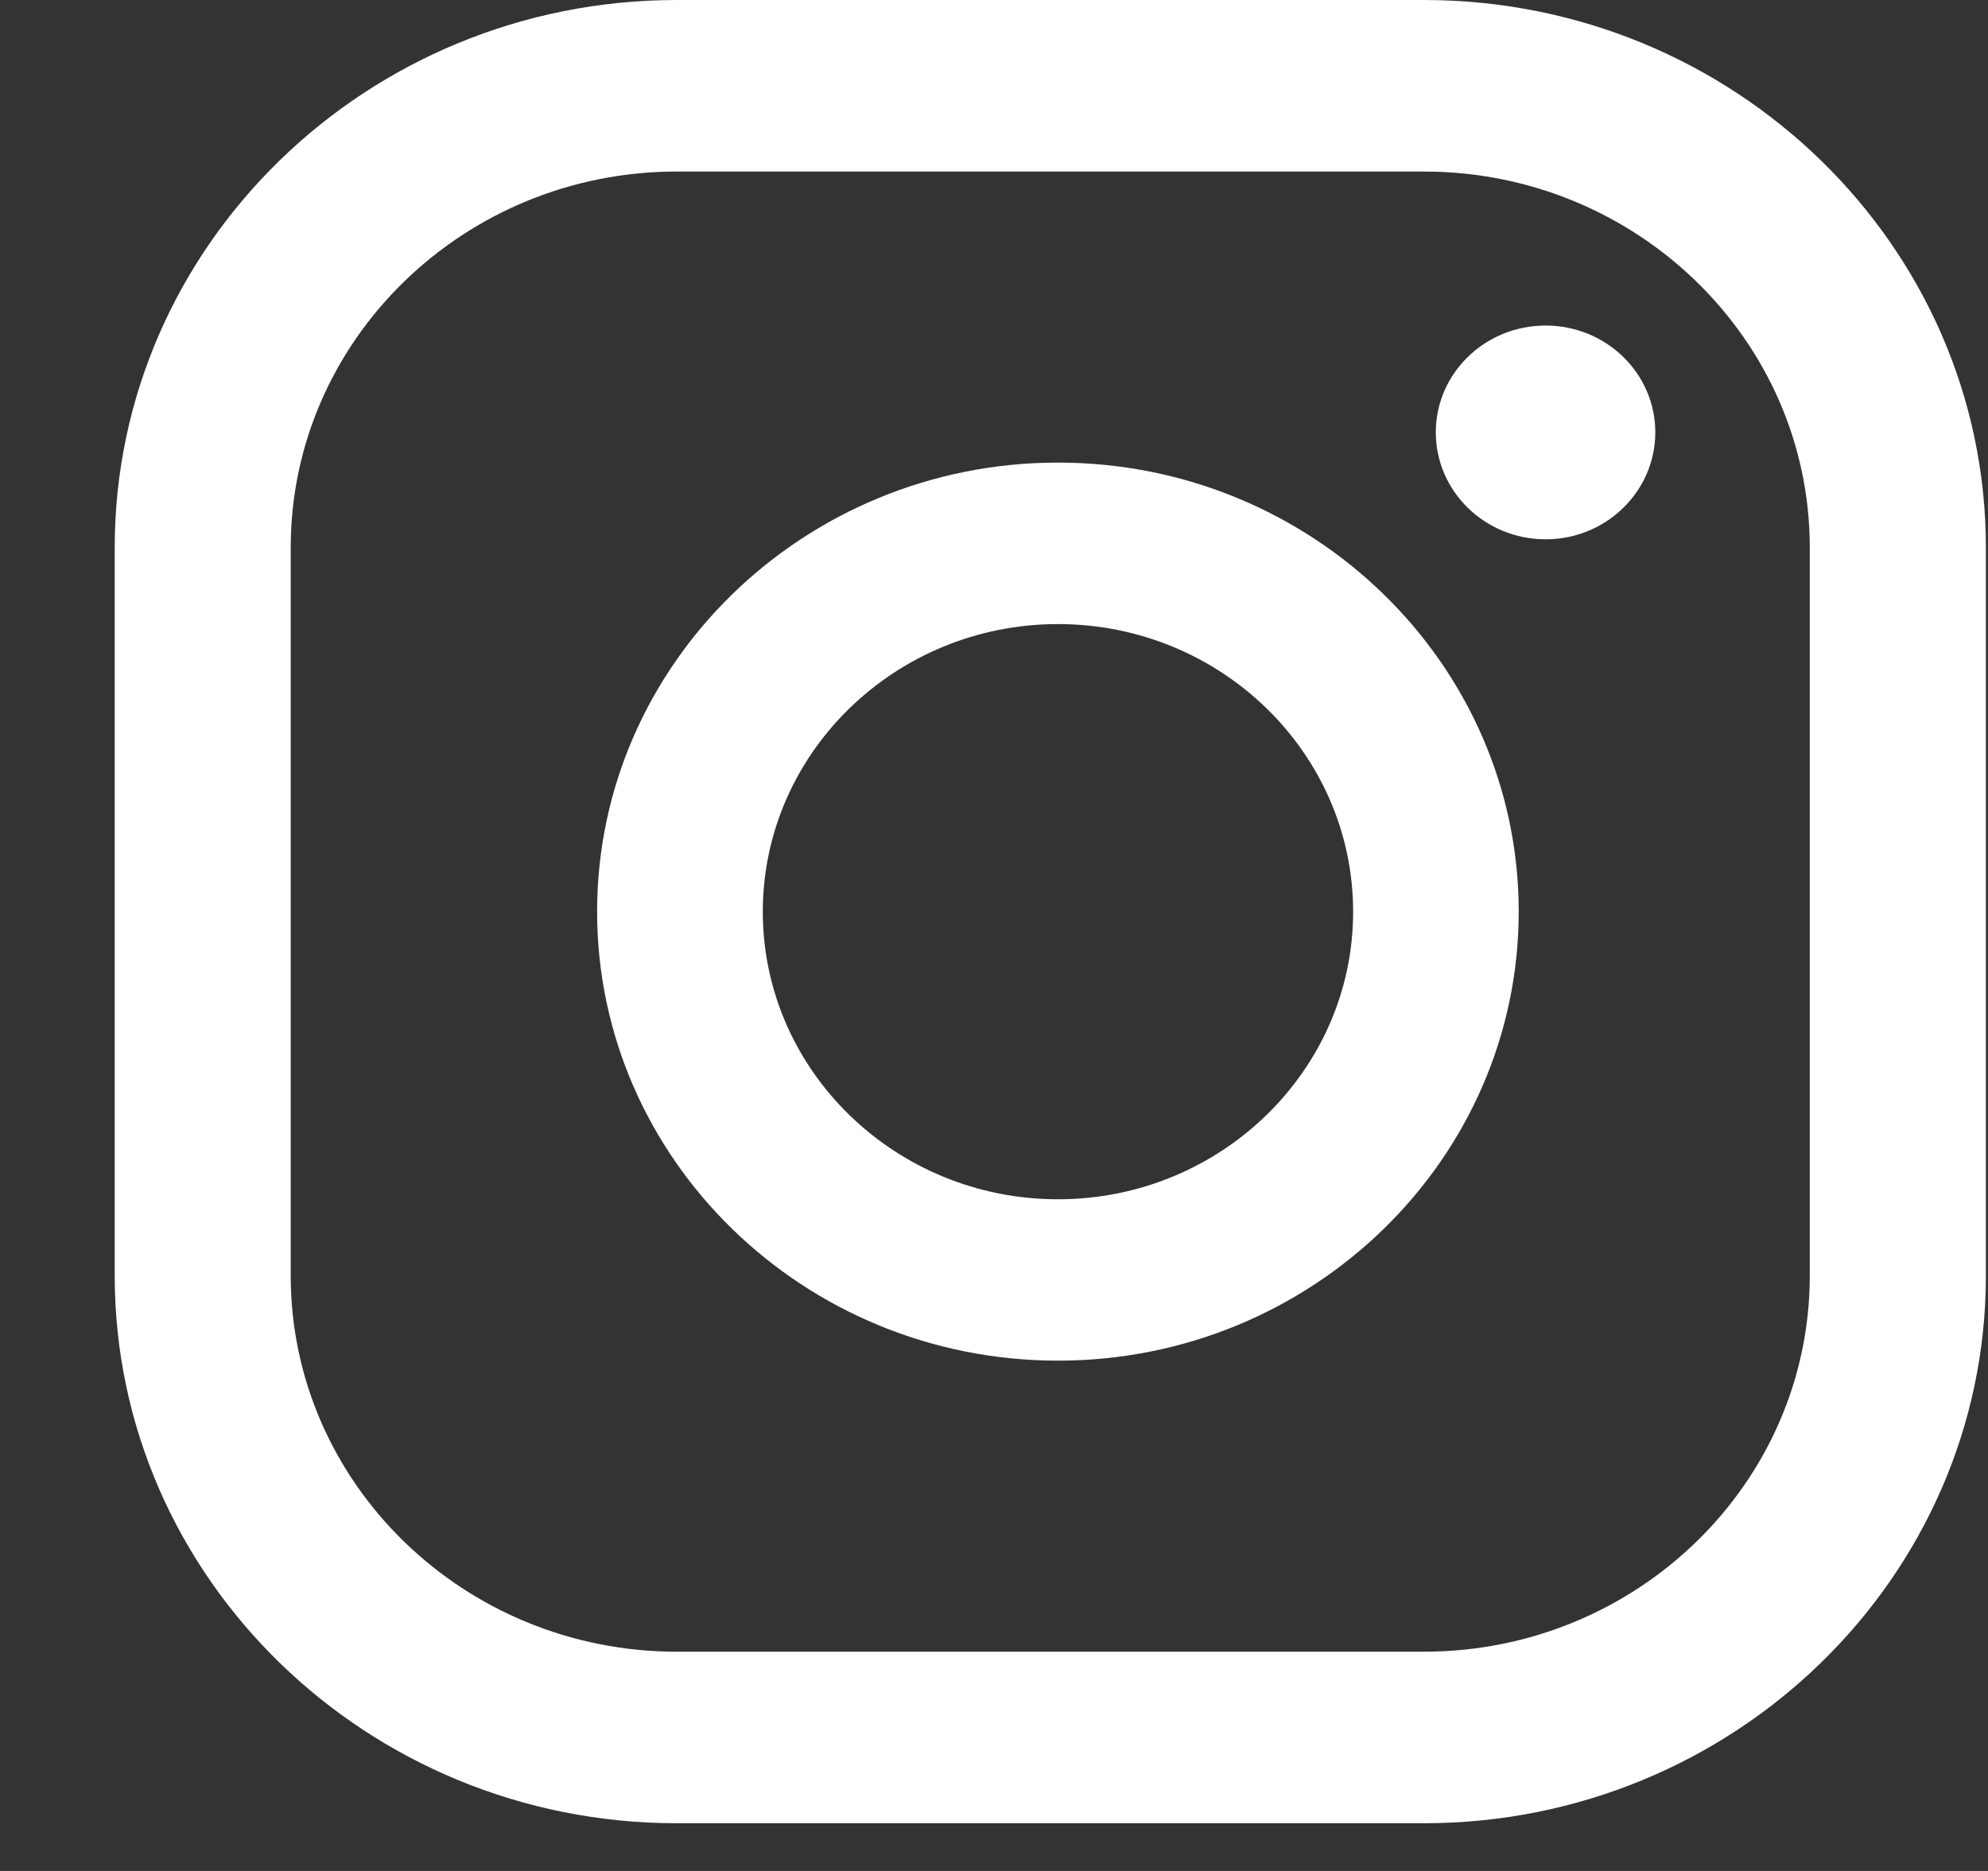 <svg width="17" height="16" viewBox="0 0 17 16" fill="none" xmlns="http://www.w3.org/2000/svg">
<rect x="0" y="0" width="17" height="16" fill="#333333" stroke="none"/>
<path d="M13.217 2.784C12.698 2.784 12.278 3.193 12.278 3.697C12.278 4.202 12.698 4.612 13.217 4.612C13.735 4.612 14.155 4.202 14.155 3.697C14.155 3.193 13.735 2.784 13.217 2.784Z" fill="white"/>
<path d="M9.047 3.956C6.874 3.956 5.106 5.679 5.106 7.796C5.106 9.913 6.874 11.636 9.047 11.636C11.22 11.636 12.987 9.913 12.987 7.796C12.987 5.679 11.22 3.956 9.047 3.956ZM9.047 10.256C7.655 10.256 6.523 9.153 6.523 7.797C6.523 6.44 7.656 5.337 9.047 5.337C10.439 5.337 11.571 6.44 11.571 7.797C11.571 9.152 10.439 10.256 9.047 10.256Z" fill="white"/>
<path d="M12.176 15.592H5.787C3.137 15.592 0.981 13.491 0.981 10.909V4.683C0.981 2.1 3.138 0 5.787 0H12.176C14.826 0 16.982 2.101 16.982 4.683V10.909C16.982 13.491 14.825 15.592 12.176 15.592ZM5.787 1.467C3.967 1.467 2.486 2.909 2.486 4.683V10.909C2.486 12.683 3.967 14.125 5.787 14.125H12.176C13.996 14.125 15.476 12.683 15.476 10.909V4.683C15.476 2.909 13.995 1.467 12.176 1.467H5.787Z" fill="white"/>
</svg>
